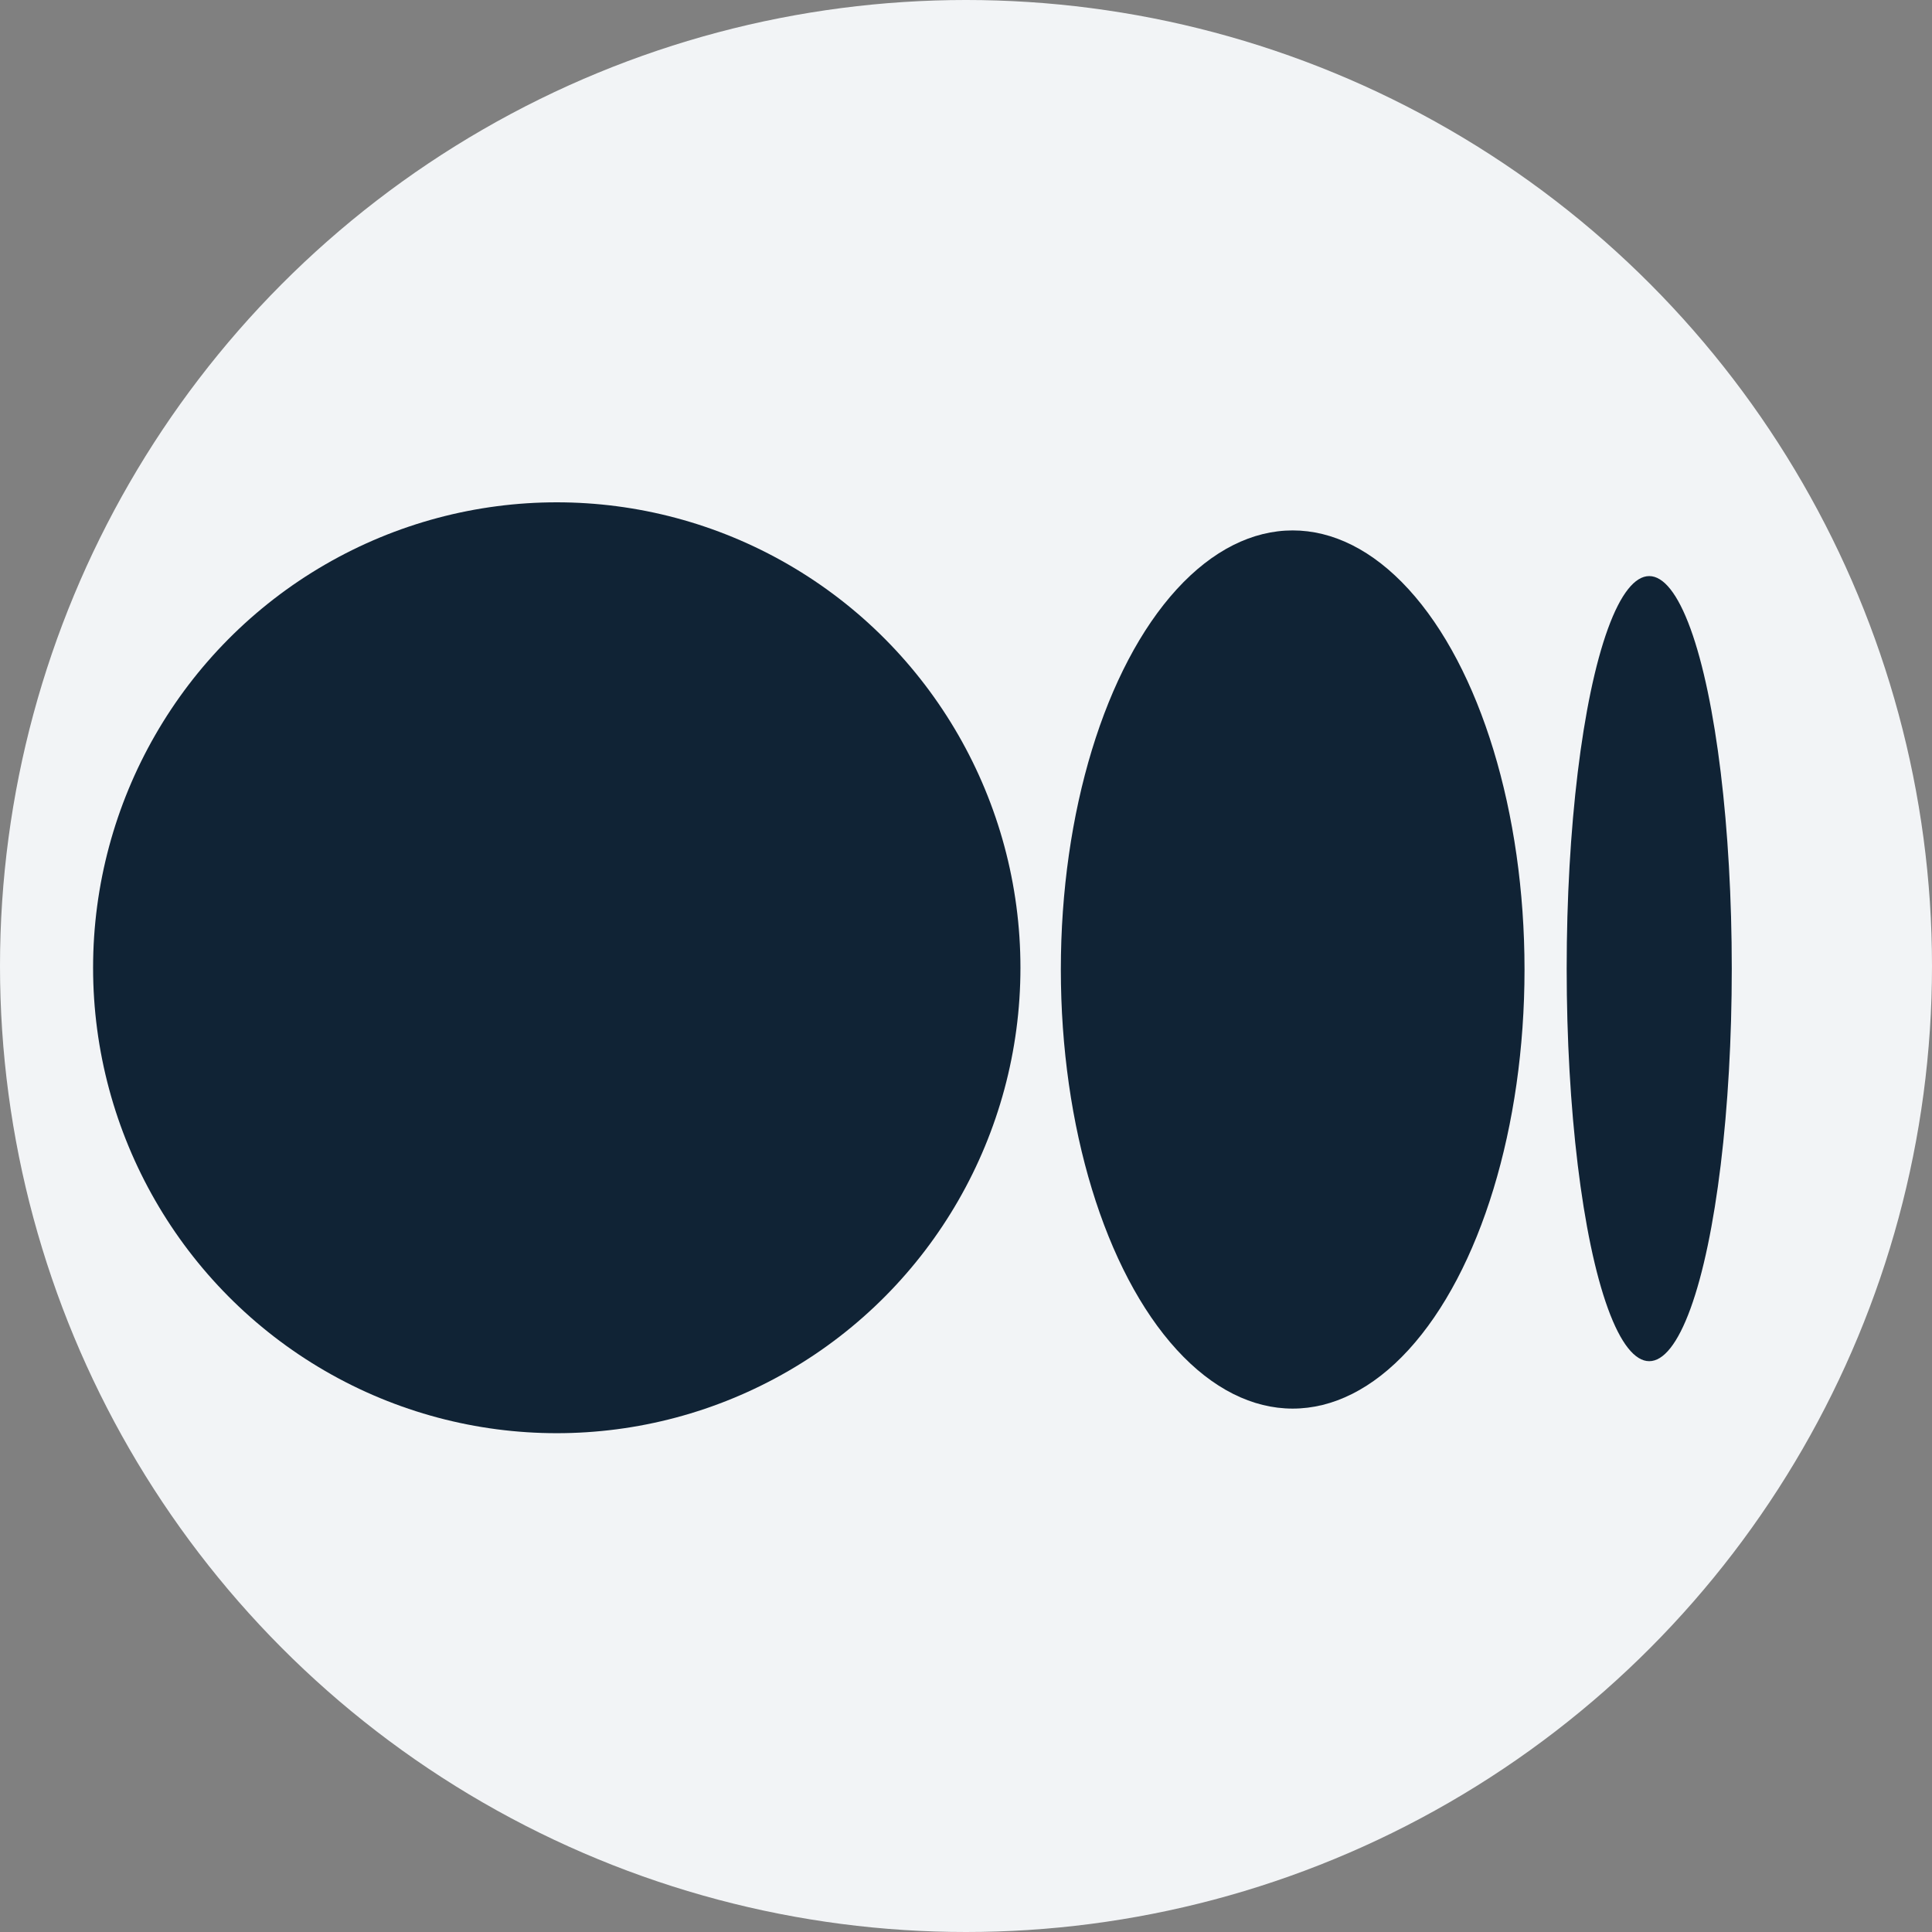 <?xml version="1.0" encoding="UTF-8"?> <svg xmlns="http://www.w3.org/2000/svg" width="1100" height="1100" viewBox="0 0 1100 1100" fill="none"><rect x="0" y="0" width="1100" height="1100" fill="#808080" stroke="none"/> <circle cx="550" cy="550" r="550" fill="#F2F4F6"></circle> <ellipse cx="317" cy="551" rx="264" ry="265" fill="#102335"></ellipse> <ellipse cx="736" cy="552" rx="132" ry="250" fill="#102335"></ellipse> <ellipse cx="939" cy="551.5" rx="47" ry="223.5" fill="#102335"></ellipse> </svg> 